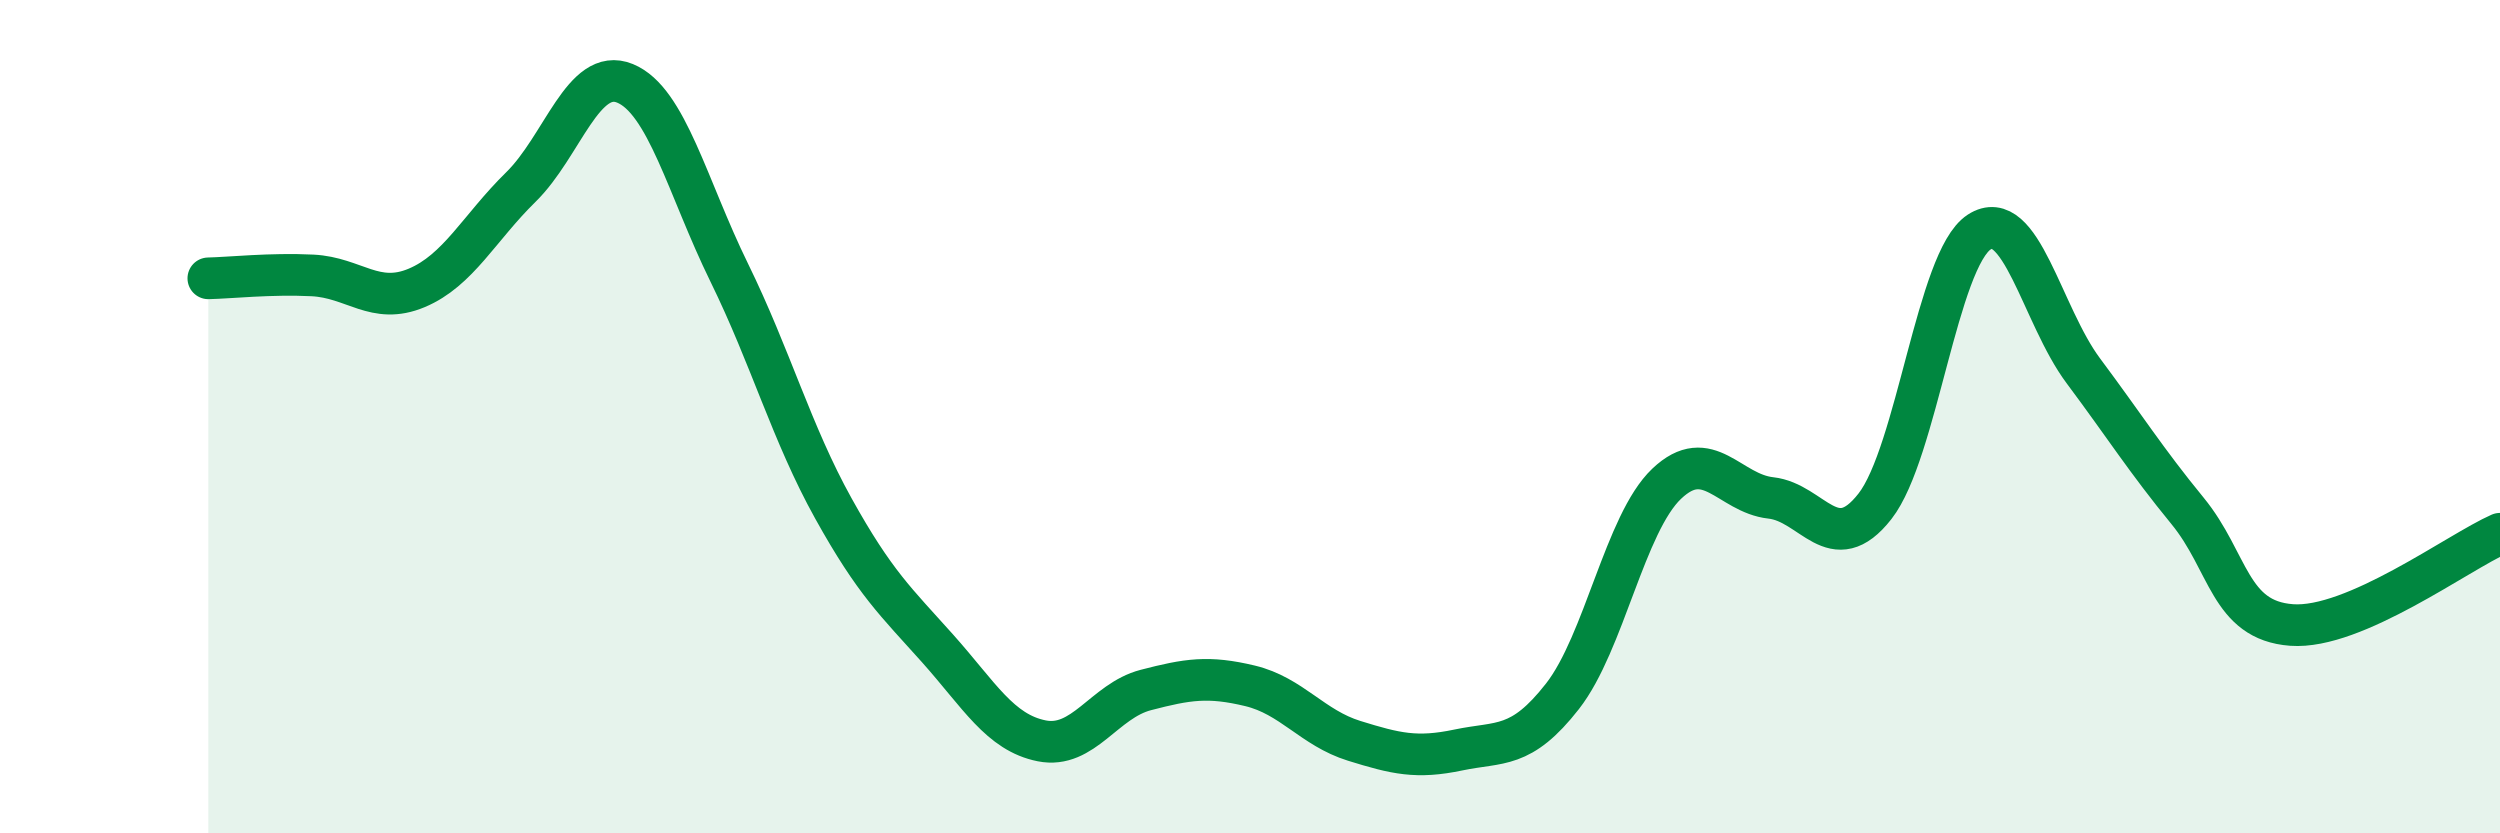
    <svg width="60" height="20" viewBox="0 0 60 20" xmlns="http://www.w3.org/2000/svg">
      <path
        d="M 5,6.68 C 5.5,6.67 6.5,6.56 7.5,6.61 C 8.5,6.66 9,7.33 10,6.91 C 11,6.49 11.5,5.47 12.5,4.49 C 13.5,3.51 14,1.59 15,2 C 16,2.41 16.5,4.5 17.5,6.54 C 18.5,8.58 19,10.4 20,12.2 C 21,14 21.5,14.44 22.5,15.56 C 23.5,16.68 24,17.58 25,17.78 C 26,17.98 26.5,16.82 27.5,16.56 C 28.5,16.3 29,16.22 30,16.46 C 31,16.7 31.5,17.47 32.5,17.78 C 33.5,18.09 34,18.21 35,18 C 36,17.79 36.5,17.99 37.5,16.71 C 38.5,15.43 39,12.56 40,11.61 C 41,10.66 41.5,11.84 42.5,11.95 C 43.5,12.06 44,13.43 45,12.15 C 46,10.87 46.5,6.22 47.5,5.57 C 48.5,4.92 49,7.56 50,8.9 C 51,10.24 51.5,11.04 52.5,12.26 C 53.5,13.48 53.5,14.89 55,15 C 56.5,15.11 59,13.25 60,12.81L60 20L5 20Z"
        fill="#008740"
        opacity="0.1"
        stroke-linecap="round"
        stroke-linejoin="round"
      />
      <path
        d="M 5,6.68 C 5.5,6.67 6.5,6.56 7.5,6.61 C 8.5,6.66 9,7.33 10,6.91 C 11,6.49 11.5,5.47 12.5,4.49 C 13.5,3.51 14,1.59 15,2 C 16,2.41 16.5,4.5 17.5,6.54 C 18.5,8.58 19,10.4 20,12.2 C 21,14 21.5,14.44 22.5,15.56 C 23.5,16.68 24,17.58 25,17.78 C 26,17.98 26.5,16.82 27.5,16.56 C 28.5,16.3 29,16.22 30,16.46 C 31,16.7 31.5,17.47 32.5,17.78 C 33.5,18.09 34,18.21 35,18 C 36,17.79 36.5,17.99 37.5,16.71 C 38.5,15.43 39,12.56 40,11.61 C 41,10.66 41.5,11.84 42.5,11.95 C 43.5,12.06 44,13.43 45,12.15 C 46,10.87 46.5,6.22 47.5,5.57 C 48.5,4.92 49,7.56 50,8.9 C 51,10.24 51.5,11.04 52.5,12.26 C 53.5,13.48 53.5,14.89 55,15 C 56.5,15.11 59,13.25 60,12.81"
        stroke="#008740"
        stroke-width="1"
        fill="none"
        stroke-linecap="round"
        stroke-linejoin="round"
      />
    </svg>
  
